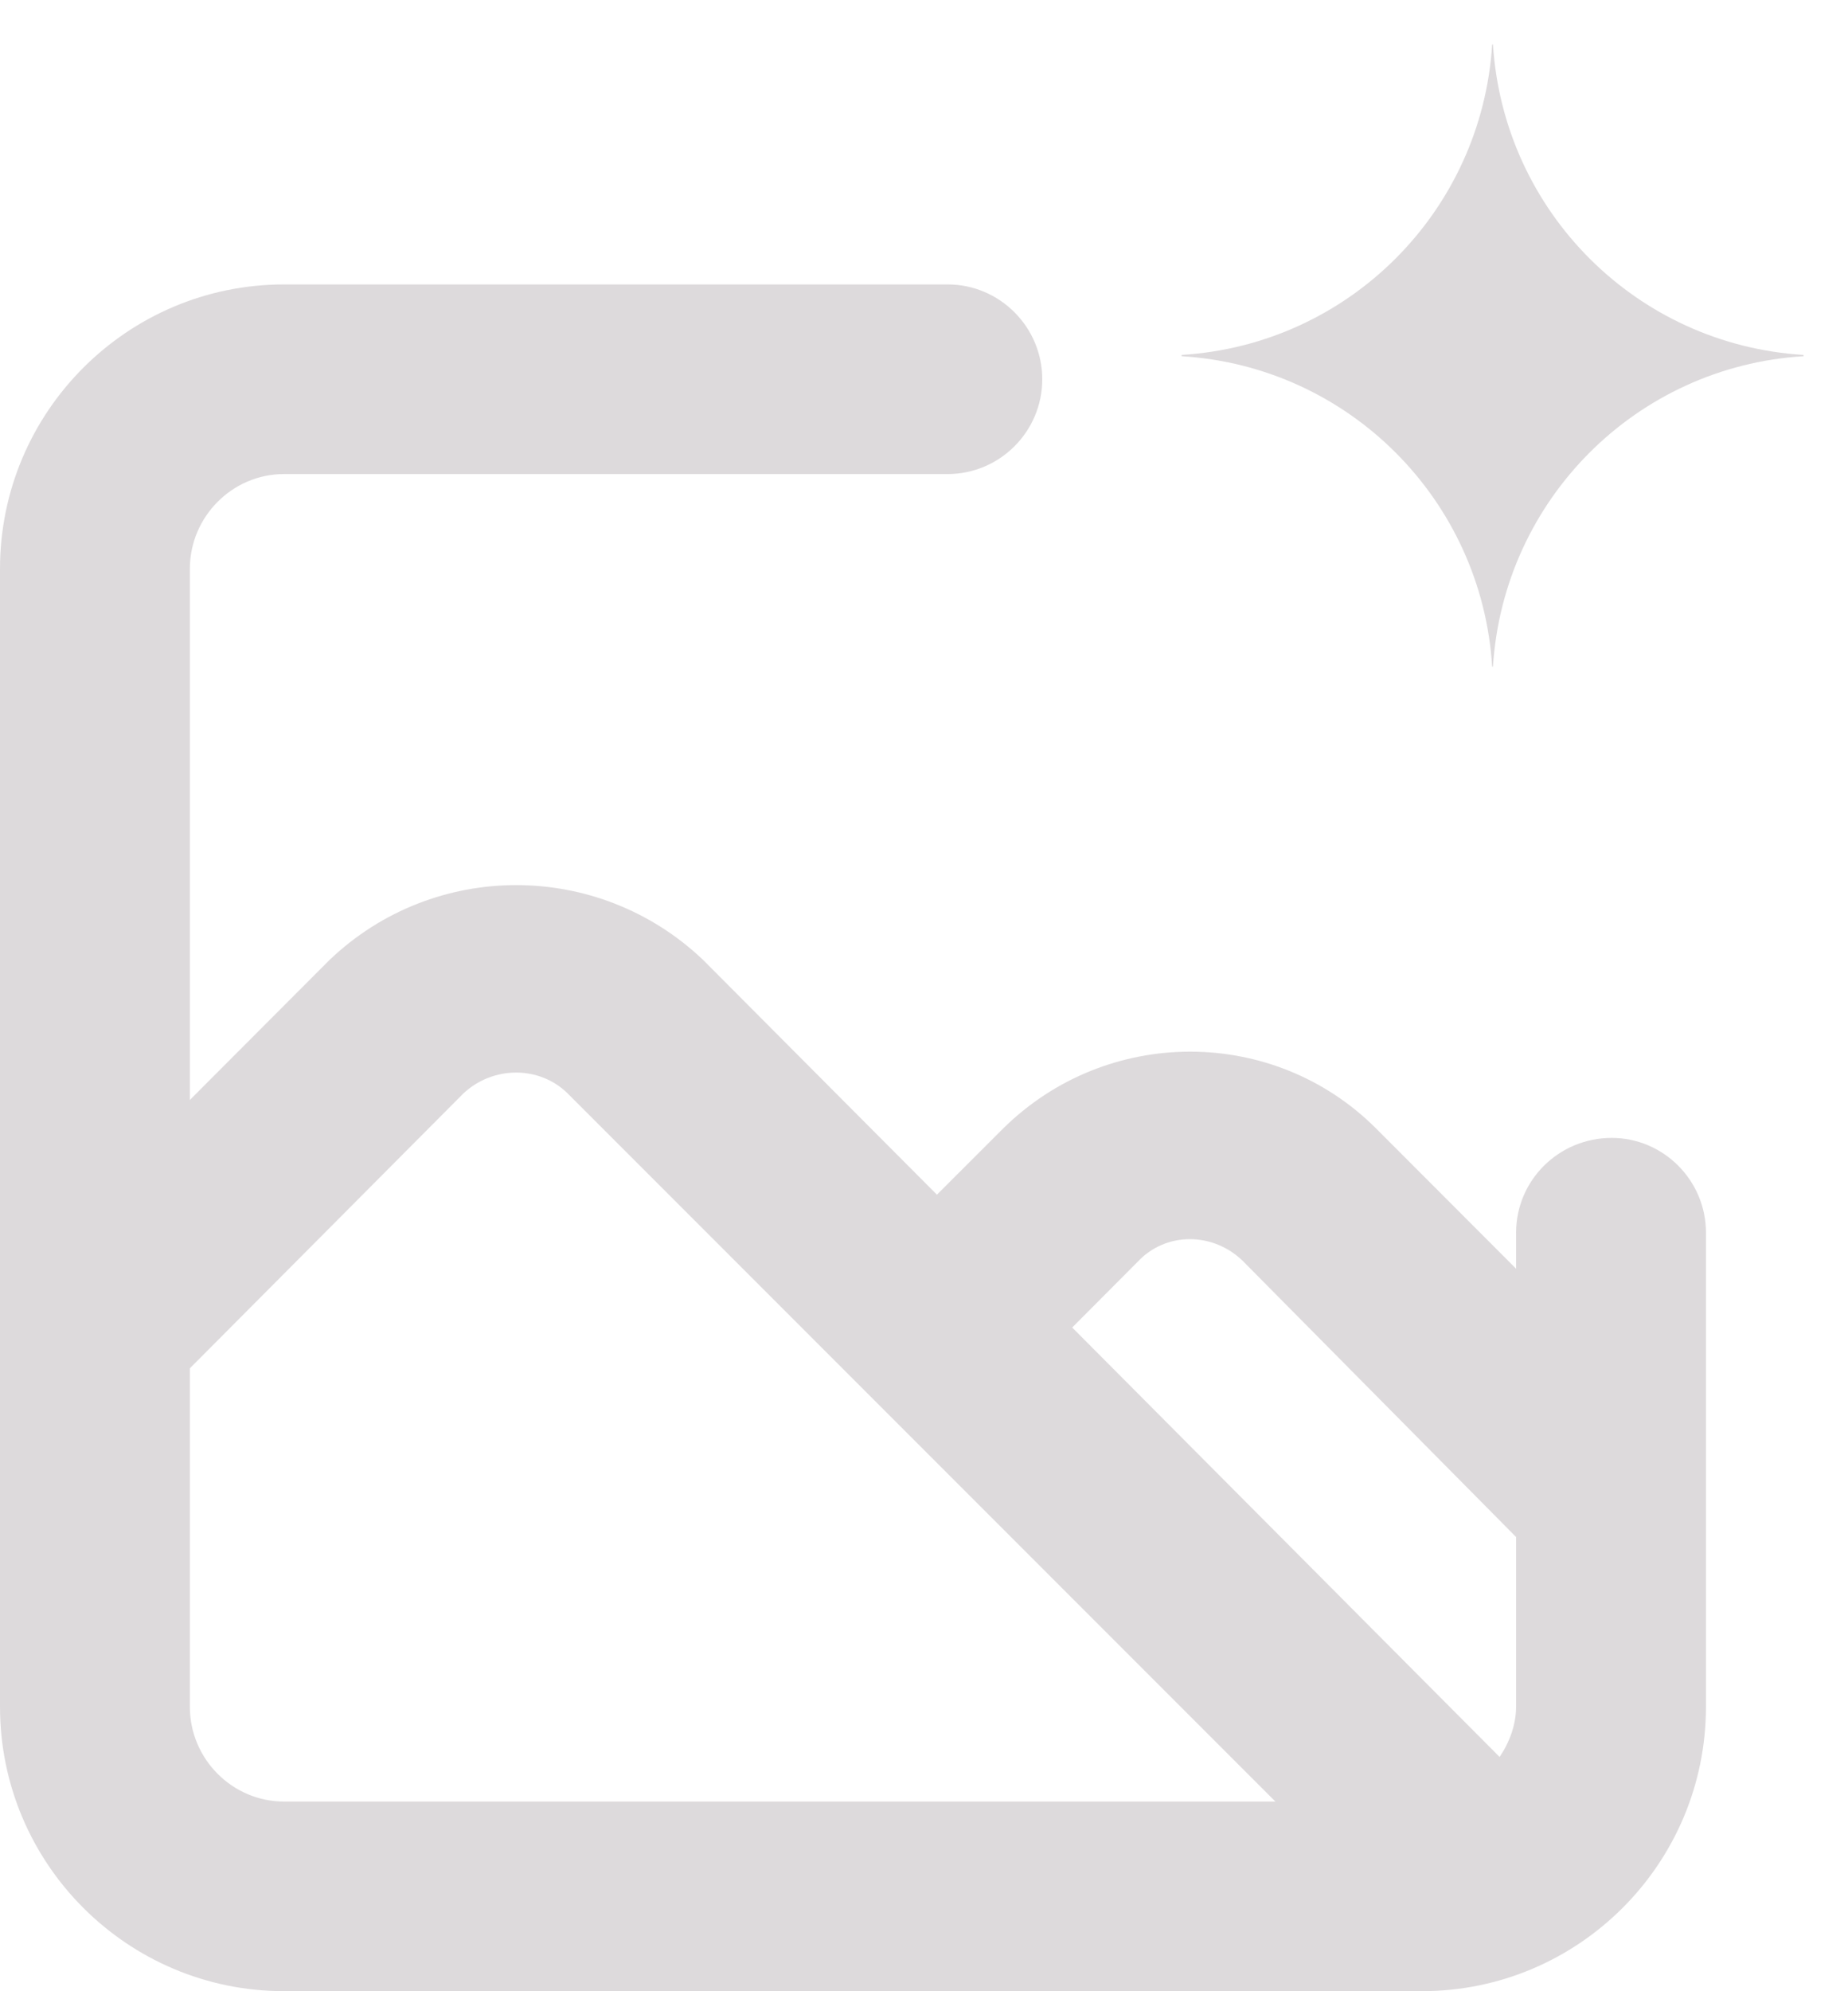 <svg width="37.144" xmlns="http://www.w3.org/2000/svg" height="40" id="screenshot-1d941608-6b5b-8050-8007-24f497ab15b9" viewBox="0 0 37.144 40" xmlns:xlink="http://www.w3.org/1999/xlink" fill="none" version="1.1"><g id="shape-1d941608-6b5b-8050-8007-24f497ab15b9" rx="0" ry="0"><g id="shape-1d941608-6b5b-8050-8007-24f497ab15ba"><g class="fills" id="fills-1d941608-6b5b-8050-8007-24f497ab15ba"><path d="M32.395,22.859C31.33,22.859,30.473,23.711,30.473,24.763L30.473,25.487L27.656,22.667C25.598,20.613,22.25,20.613,20.166,22.667L18.832,24L14.125,19.277C12.02,17.282,8.73,17.282,6.631,19.277L3.816,22.097L3.816,11.428C3.816,10.378,4.672,9.523,5.709,9.523L19.049,9.523C20.092,9.523,20.949,8.671,20.949,7.619C20.949,6.569,20.092,5.714,19.049,5.714L5.709,5.714C2.562,5.714,0,8.272,0,11.428L0,34.286C0,37.442,2.562,40,5.709,40L28.58,40C31.727,40,34.289,37.442,34.289,34.286L34.289,24.763C34.289,23.711,33.432,22.859,32.395,22.859M5.709,36.191C4.672,36.191,3.816,35.339,3.816,34.286L3.816,27.488L9.318,21.962C9.916,21.408,10.84,21.408,11.406,21.962L17.443,27.999L25.635,36.191L5.709,36.191M30.473,34.286C30.471,34.651,30.34,35.003,30.141,35.295L21.551,26.668L22.881,25.333C23.148,25.052,23.521,24.893,23.916,24.893C24.311,24.893,24.695,25.052,24.982,25.333L30.473,30.877L30.473,34.286" style="fill: rgb(189, 182, 186); fill-opacity: 0.5;"/></g></g><g id="shape-1d941608-6b5b-8050-8007-24f497ab15bb" width="16" height="16" rx="0" ry="0" style="fill: rgb(0, 0, 0);"><g id="shape-1d941608-6b5b-8050-8007-24f497ab15bc" style="display: none;"><g class="fills" id="fills-1d941608-6b5b-8050-8007-24f497ab15bc"><rect width="14.286" height="14.286" x="22.858" transform="matrix(1, 0, 0, 1, 0, 0)" style="fill: none;" ry="0" fill="none" rx="0" y="0"/></g></g><g id="shape-1d941608-6b5b-8050-8007-24f497ab15bd"><g class="fills" id="fills-1d941608-6b5b-8050-8007-24f497ab15bd"><path d="M36.25,7.156C32.891,7.361,30.221,10.037,30.008,13.392L29.992,13.392C29.781,10.037,27.109,7.361,23.75,7.156L23.75,7.13C27.109,6.925,29.781,4.249,29.992,0.892L30.008,0.892C30.221,4.249,32.891,6.925,36.25,7.13Z" style="fill: rgb(189, 182, 186); fill-opacity: 0.5;"/></g></g></g></g></svg>